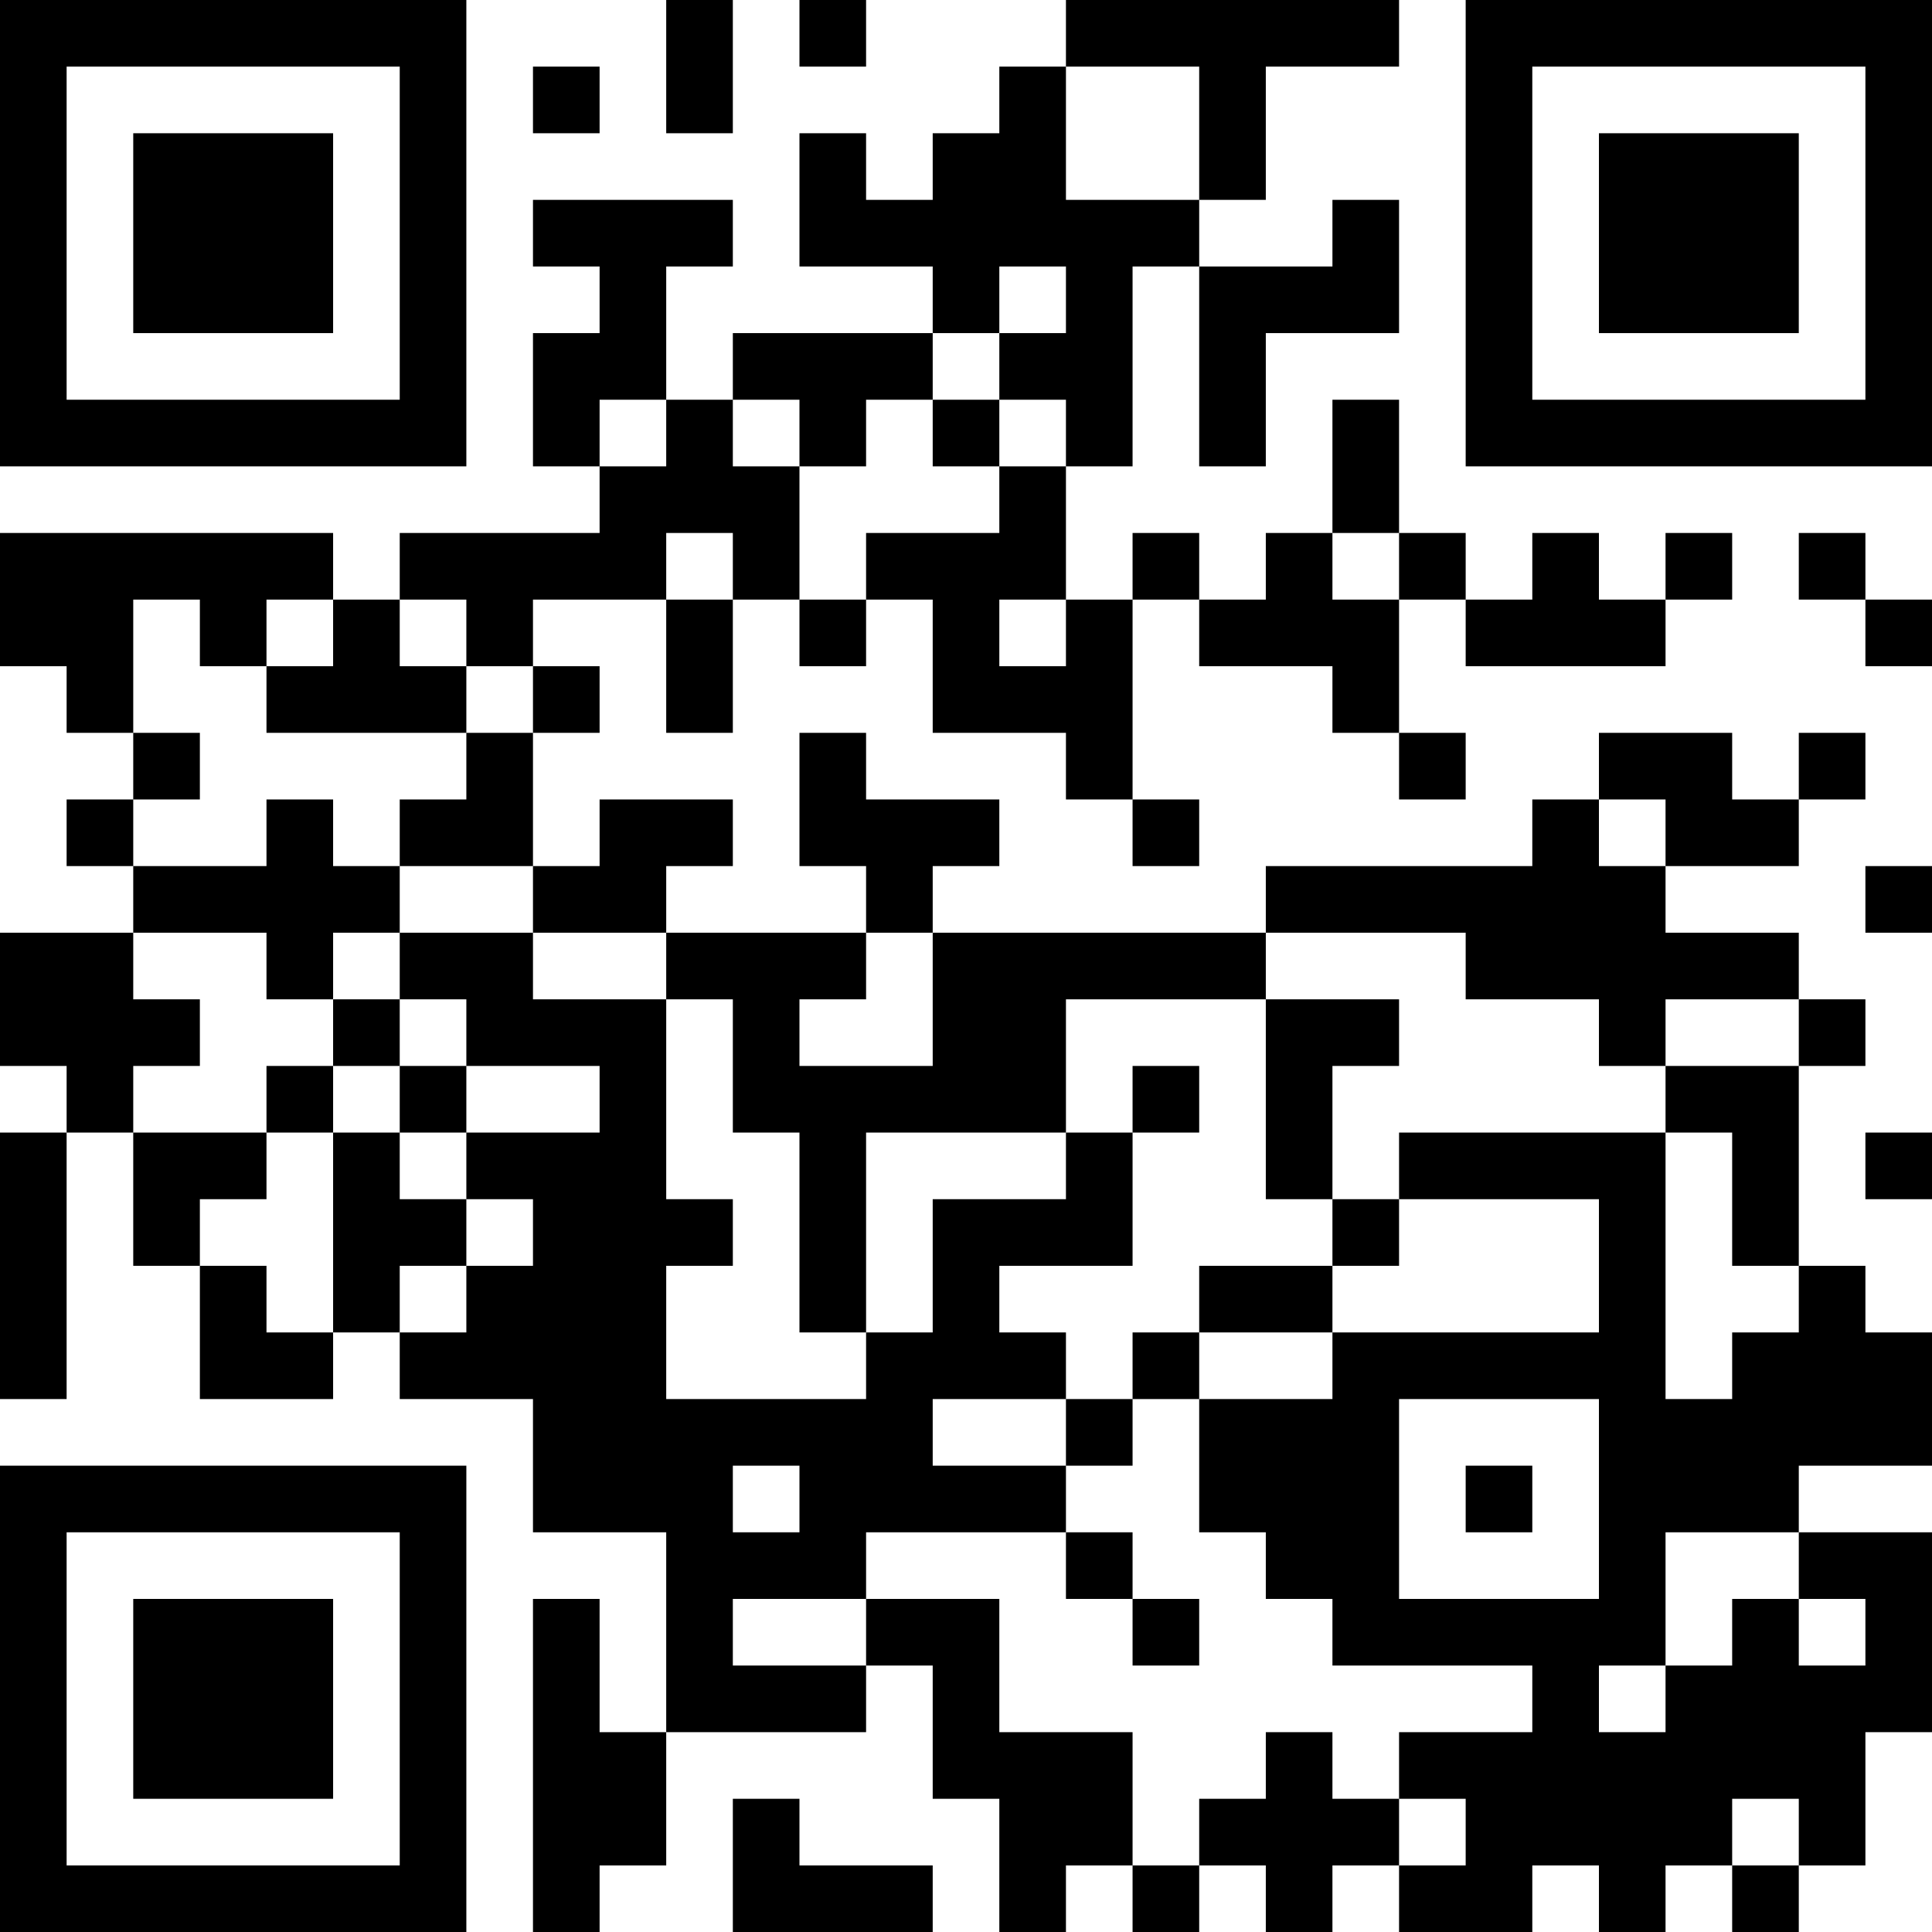 <?xml version="1.0" encoding="UTF-8"?>
<svg xmlns="http://www.w3.org/2000/svg" version="1.1" width="300" height="300" viewBox="0 0 300 300"><rect x="0" y="0" width="300" height="300" fill="#ffffff"/><g transform="scale(10.345)"><g transform="translate(0,0)"><path fill-rule="evenodd" d="M10 0L10 2L11 2L11 0ZM12 0L12 1L13 1L13 0ZM16 0L16 1L15 1L15 2L14 2L14 3L13 3L13 2L12 2L12 4L14 4L14 5L11 5L11 6L10 6L10 4L11 4L11 3L8 3L8 4L9 4L9 5L8 5L8 7L9 7L9 8L6 8L6 9L5 9L5 8L0 8L0 10L1 10L1 11L2 11L2 12L1 12L1 13L2 13L2 14L0 14L0 16L1 16L1 17L0 17L0 21L1 21L1 17L2 17L2 19L3 19L3 21L5 21L5 20L6 20L6 21L8 21L8 23L10 23L10 26L9 26L9 24L8 24L8 29L9 29L9 28L10 28L10 26L13 26L13 25L14 25L14 27L15 27L15 29L16 29L16 28L17 28L17 29L18 29L18 28L19 28L19 29L20 29L20 28L21 28L21 29L23 29L23 28L24 28L24 29L25 29L25 28L26 28L26 29L27 29L27 28L28 28L28 26L29 26L29 23L27 23L27 22L29 22L29 20L28 20L28 19L27 19L27 16L28 16L28 15L27 15L27 14L25 14L25 13L27 13L27 12L28 12L28 11L27 11L27 12L26 12L26 11L24 11L24 12L23 12L23 13L19 13L19 14L14 14L14 13L15 13L15 12L13 12L13 11L12 11L12 13L13 13L13 14L10 14L10 13L11 13L11 12L9 12L9 13L8 13L8 11L9 11L9 10L8 10L8 9L10 9L10 11L11 11L11 9L12 9L12 10L13 10L13 9L14 9L14 11L16 11L16 12L17 12L17 13L18 13L18 12L17 12L17 9L18 9L18 10L20 10L20 11L21 11L21 12L22 12L22 11L21 11L21 9L22 9L22 10L25 10L25 9L26 9L26 8L25 8L25 9L24 9L24 8L23 8L23 9L22 9L22 8L21 8L21 6L20 6L20 8L19 8L19 9L18 9L18 8L17 8L17 9L16 9L16 7L17 7L17 4L18 4L18 7L19 7L19 5L21 5L21 3L20 3L20 4L18 4L18 3L19 3L19 1L21 1L21 0ZM8 1L8 2L9 2L9 1ZM16 1L16 3L18 3L18 1ZM15 4L15 5L14 5L14 6L13 6L13 7L12 7L12 6L11 6L11 7L12 7L12 9L13 9L13 8L15 8L15 7L16 7L16 6L15 6L15 5L16 5L16 4ZM9 6L9 7L10 7L10 6ZM14 6L14 7L15 7L15 6ZM10 8L10 9L11 9L11 8ZM20 8L20 9L21 9L21 8ZM27 8L27 9L28 9L28 10L29 10L29 9L28 9L28 8ZM2 9L2 11L3 11L3 12L2 12L2 13L4 13L4 12L5 12L5 13L6 13L6 14L5 14L5 15L4 15L4 14L2 14L2 15L3 15L3 16L2 16L2 17L4 17L4 18L3 18L3 19L4 19L4 20L5 20L5 17L6 17L6 18L7 18L7 19L6 19L6 20L7 20L7 19L8 19L8 18L7 18L7 17L9 17L9 16L7 16L7 15L6 15L6 14L8 14L8 15L10 15L10 18L11 18L11 19L10 19L10 21L13 21L13 20L14 20L14 18L16 18L16 17L17 17L17 19L15 19L15 20L16 20L16 21L14 21L14 22L16 22L16 23L13 23L13 24L11 24L11 25L13 25L13 24L15 24L15 26L17 26L17 28L18 28L18 27L19 27L19 26L20 26L20 27L21 27L21 28L22 28L22 27L21 27L21 26L23 26L23 25L20 25L20 24L19 24L19 23L18 23L18 21L20 21L20 20L24 20L24 18L21 18L21 17L25 17L25 21L26 21L26 20L27 20L27 19L26 19L26 17L25 17L25 16L27 16L27 15L25 15L25 16L24 16L24 15L22 15L22 14L19 14L19 15L16 15L16 17L13 17L13 20L12 20L12 17L11 17L11 15L10 15L10 14L8 14L8 13L6 13L6 12L7 12L7 11L8 11L8 10L7 10L7 9L6 9L6 10L7 10L7 11L4 11L4 10L5 10L5 9L4 9L4 10L3 10L3 9ZM15 9L15 10L16 10L16 9ZM24 12L24 13L25 13L25 12ZM28 13L28 14L29 14L29 13ZM13 14L13 15L12 15L12 16L14 16L14 14ZM5 15L5 16L4 16L4 17L5 17L5 16L6 16L6 17L7 17L7 16L6 16L6 15ZM19 15L19 18L20 18L20 19L18 19L18 20L17 20L17 21L16 21L16 22L17 22L17 21L18 21L18 20L20 20L20 19L21 19L21 18L20 18L20 16L21 16L21 15ZM17 16L17 17L18 17L18 16ZM28 17L28 18L29 18L29 17ZM21 21L21 24L24 24L24 21ZM11 22L11 23L12 23L12 22ZM22 22L22 23L23 23L23 22ZM16 23L16 24L17 24L17 25L18 25L18 24L17 24L17 23ZM25 23L25 25L24 25L24 26L25 26L25 25L26 25L26 24L27 24L27 25L28 25L28 24L27 24L27 23ZM11 27L11 29L14 29L14 28L12 28L12 27ZM26 27L26 28L27 28L27 27ZM0 0L0 7L7 7L7 0ZM1 1L1 6L6 6L6 1ZM2 2L2 5L5 5L5 2ZM22 0L22 7L29 7L29 0ZM23 1L23 6L28 6L28 1ZM24 2L24 5L27 5L27 2ZM0 22L0 29L7 29L7 22ZM1 23L1 28L6 28L6 23ZM2 24L2 27L5 27L5 24Z" fill="#000000"/></g></g></svg>
